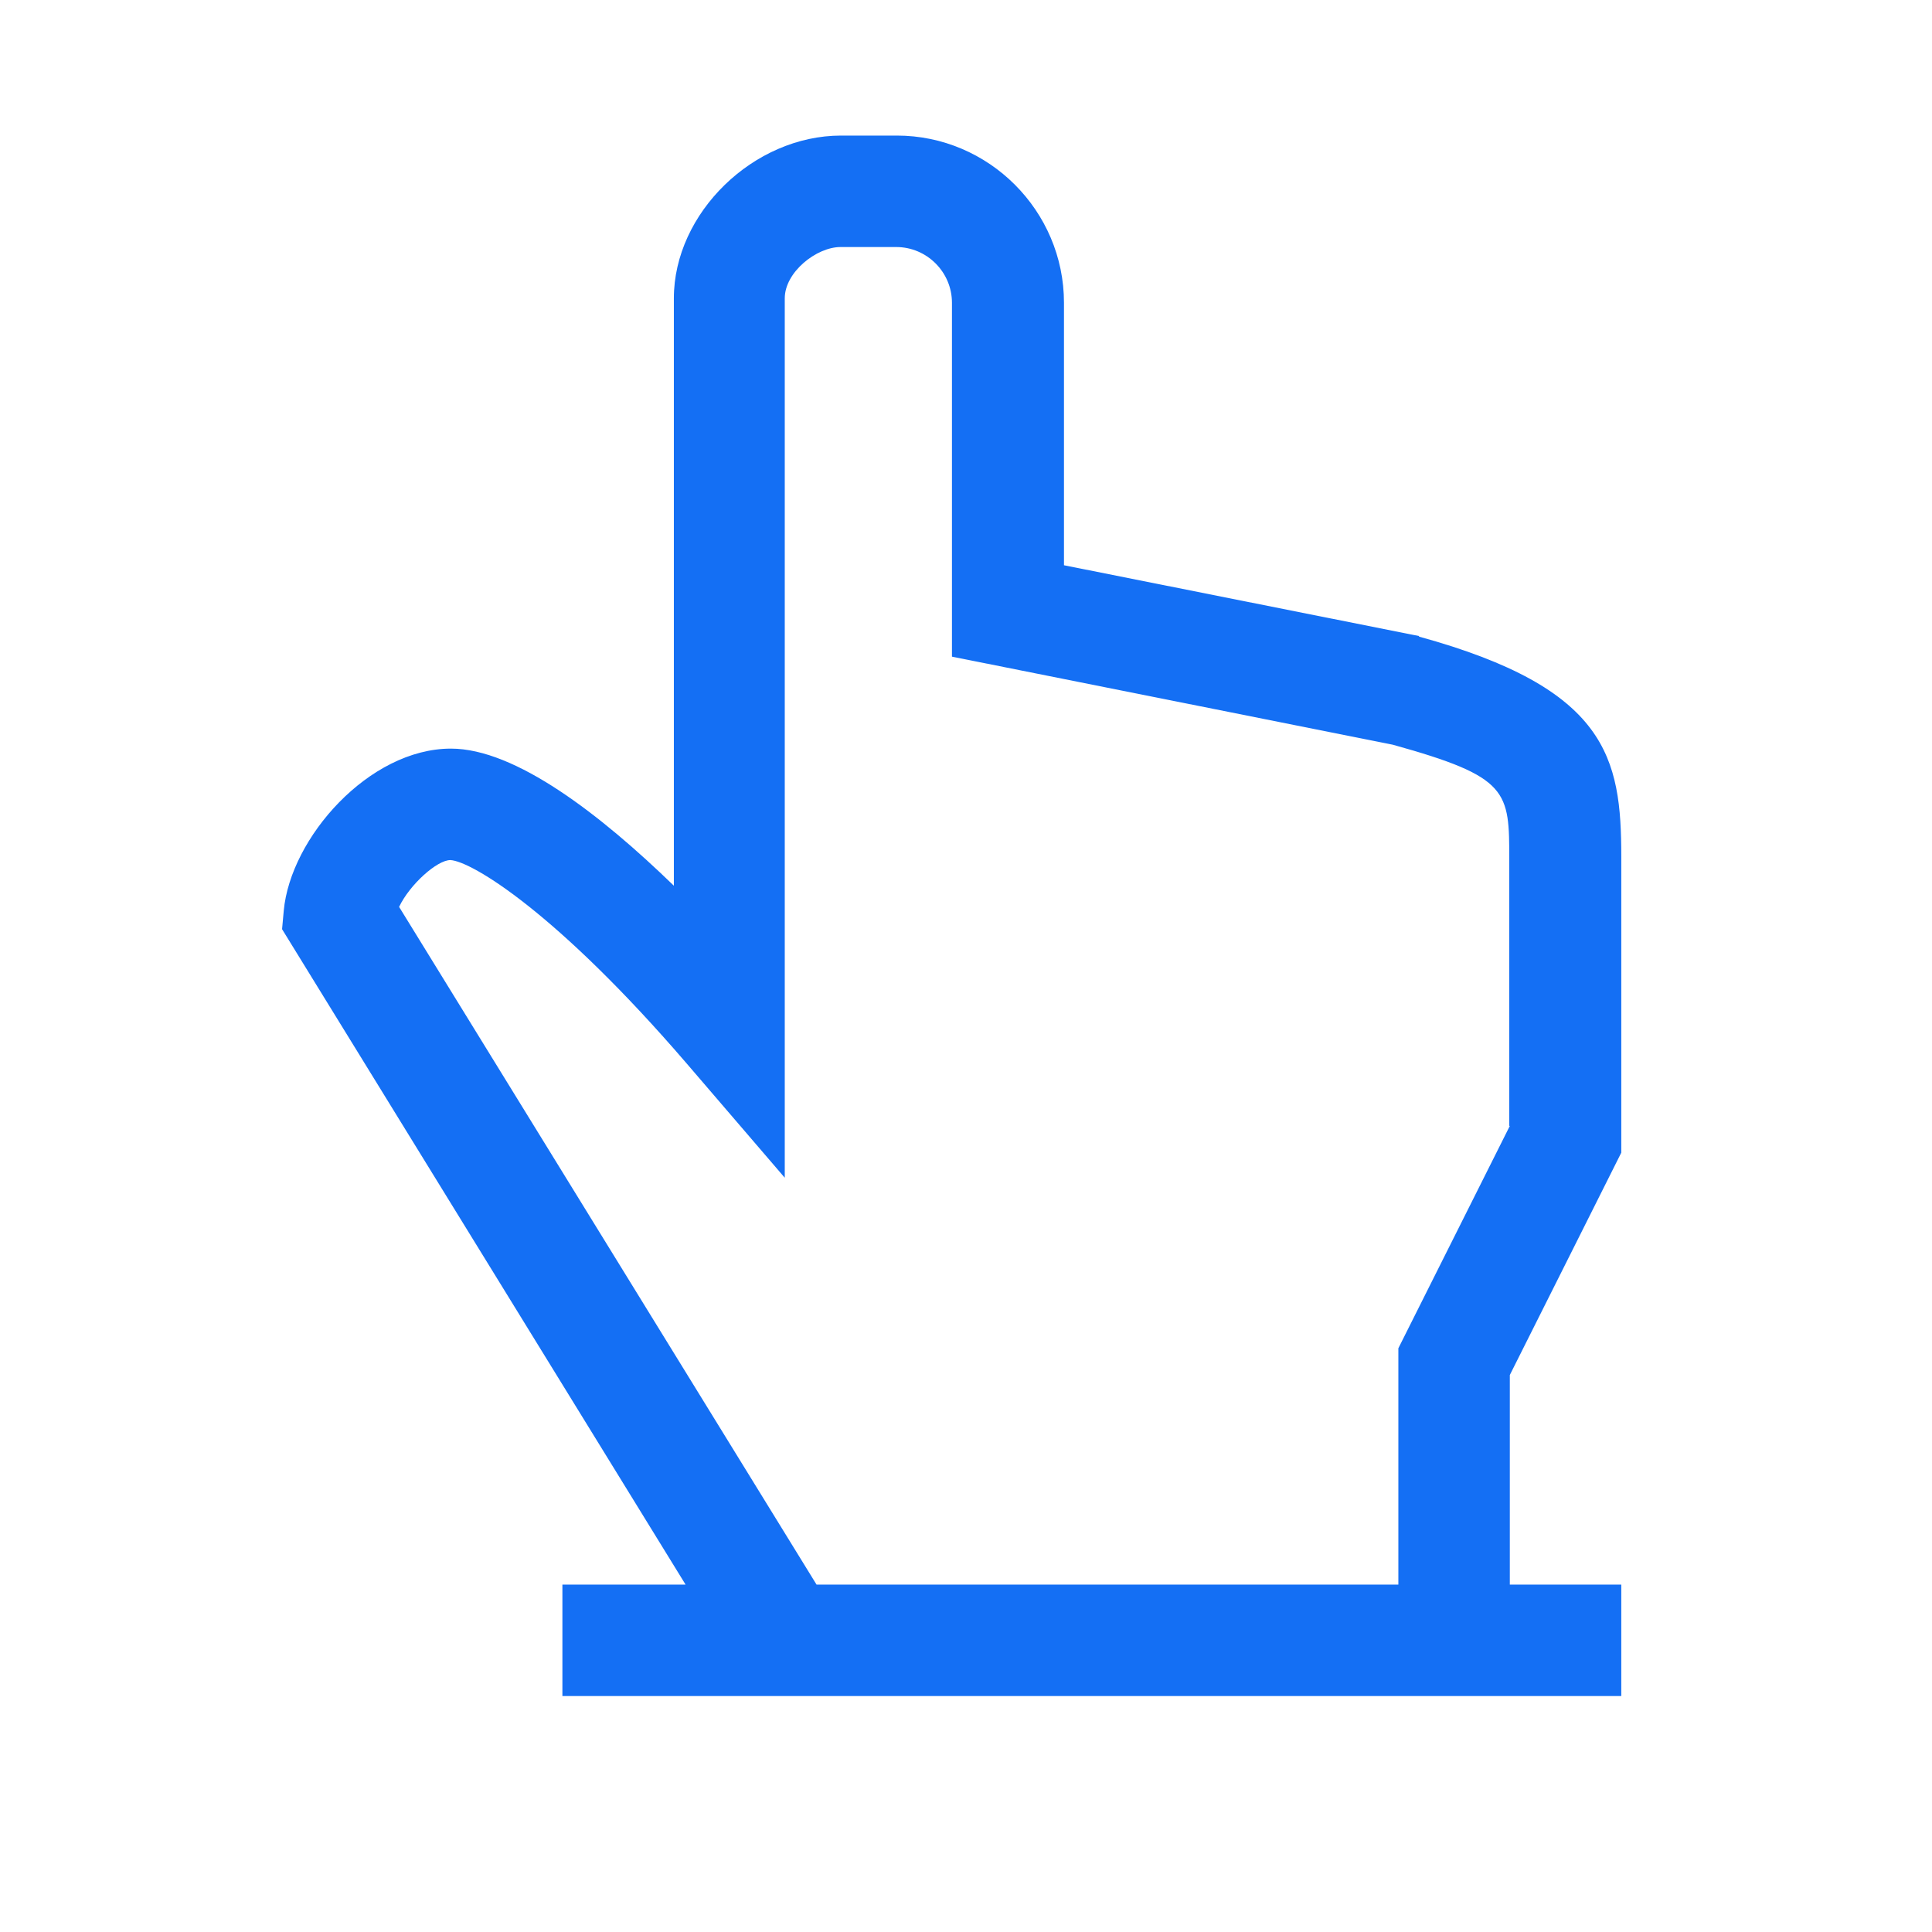 <svg width="52" height="52" viewBox="0 0 52 52" fill="none" xmlns="http://www.w3.org/2000/svg">
<g clip-path="url(#clip0_2_208)">
<g clip-path="url(#clip1_2_208)">
<path d="M38.192 17.119L28.637 15.214V8.149C28.637 5.674 26.612 3.649 24.137 3.649H22.637C20.282 3.649 18.137 5.734 18.137 8.029V23.839C16.172 21.934 13.877 20.149 12.137 20.149C9.932 20.149 7.817 22.549 7.637 24.514L7.592 25.009L18.452 42.649H15.137V45.649H43.637V42.649H40.637V37.009L43.637 31.024V23.059C43.637 20.389 43.262 18.529 38.192 17.134V17.119ZM40.637 30.304L37.637 36.289V42.649H21.977L10.742 24.409C11.027 23.809 11.762 23.149 12.122 23.149C12.692 23.179 14.987 24.559 18.482 28.624L21.122 31.699V8.029C21.122 7.324 21.977 6.649 22.622 6.649H24.122C24.947 6.649 25.622 7.324 25.622 8.149V17.674L37.487 20.044C40.622 20.914 40.622 21.289 40.622 23.149V30.304H40.637Z" fill="#146FF4"/>
</g>
</g>
<defs>
<clipPath id="clip0_2_208">
<rect width="51" height="51" fill="white" transform="translate(0.97 0.14)"/>
</clipPath>
<clipPath id="clip1_2_208">
<rect width="51" height="51" fill="white" transform="translate(0.97 0.14)"/>
</clipPath>
</defs>
</svg>
